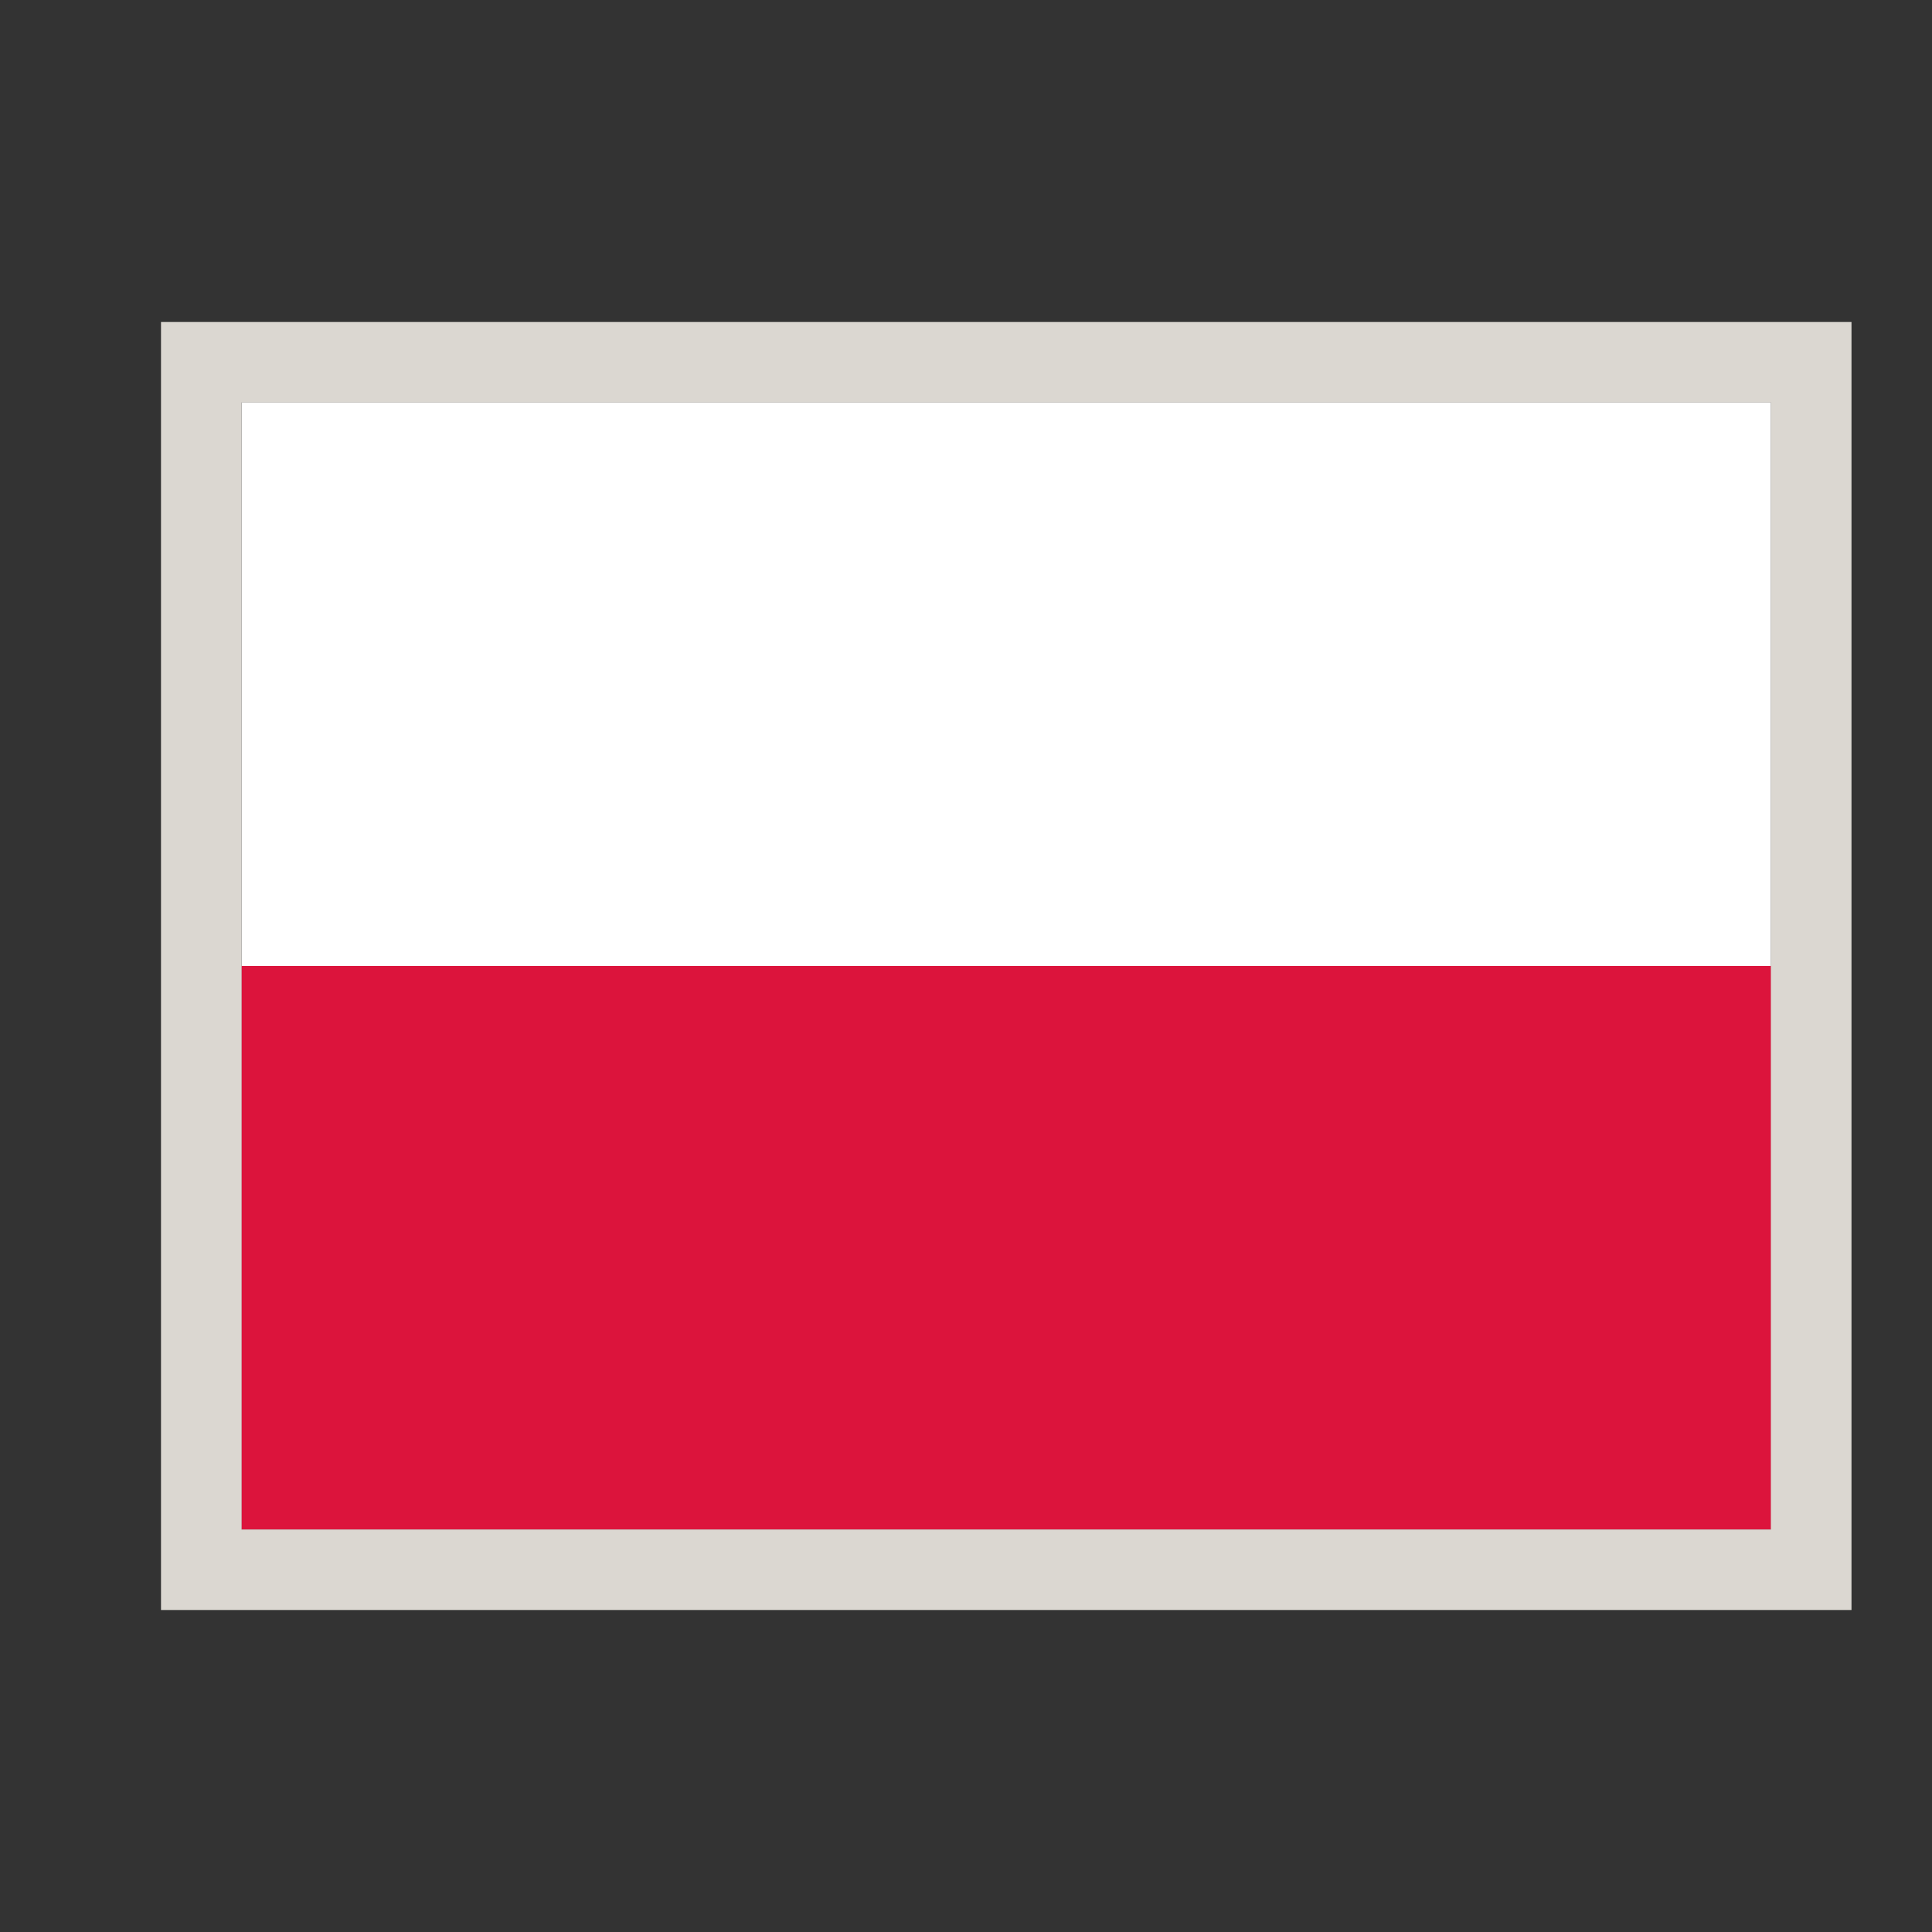 <svg width="24" height="24" viewBox="0 0 24 24" fill="none" xmlns="http://www.w3.org/2000/svg">
<rect x="0" y="0" width="24" height="24" fill="#333333" stroke="none"/>
<g clip-path="url(#clip0_583_61)">
<path fill-rule="evenodd" clip-rule="evenodd" d="M22 19H3V5H22V19Z" fill="white"/>
<path fill-rule="evenodd" clip-rule="evenodd" d="M22 19H3V12H22V19Z" fill="#DC143C"/>
</g>
<rect x="2.5" y="4.5" width="20" height="15" stroke="#DBD7D1"/>
<defs>
<clipPath id="clip0_583_61">
<rect x="3" y="5" width="19" height="14" fill="white"/>
</clipPath>
</defs>
</svg>
